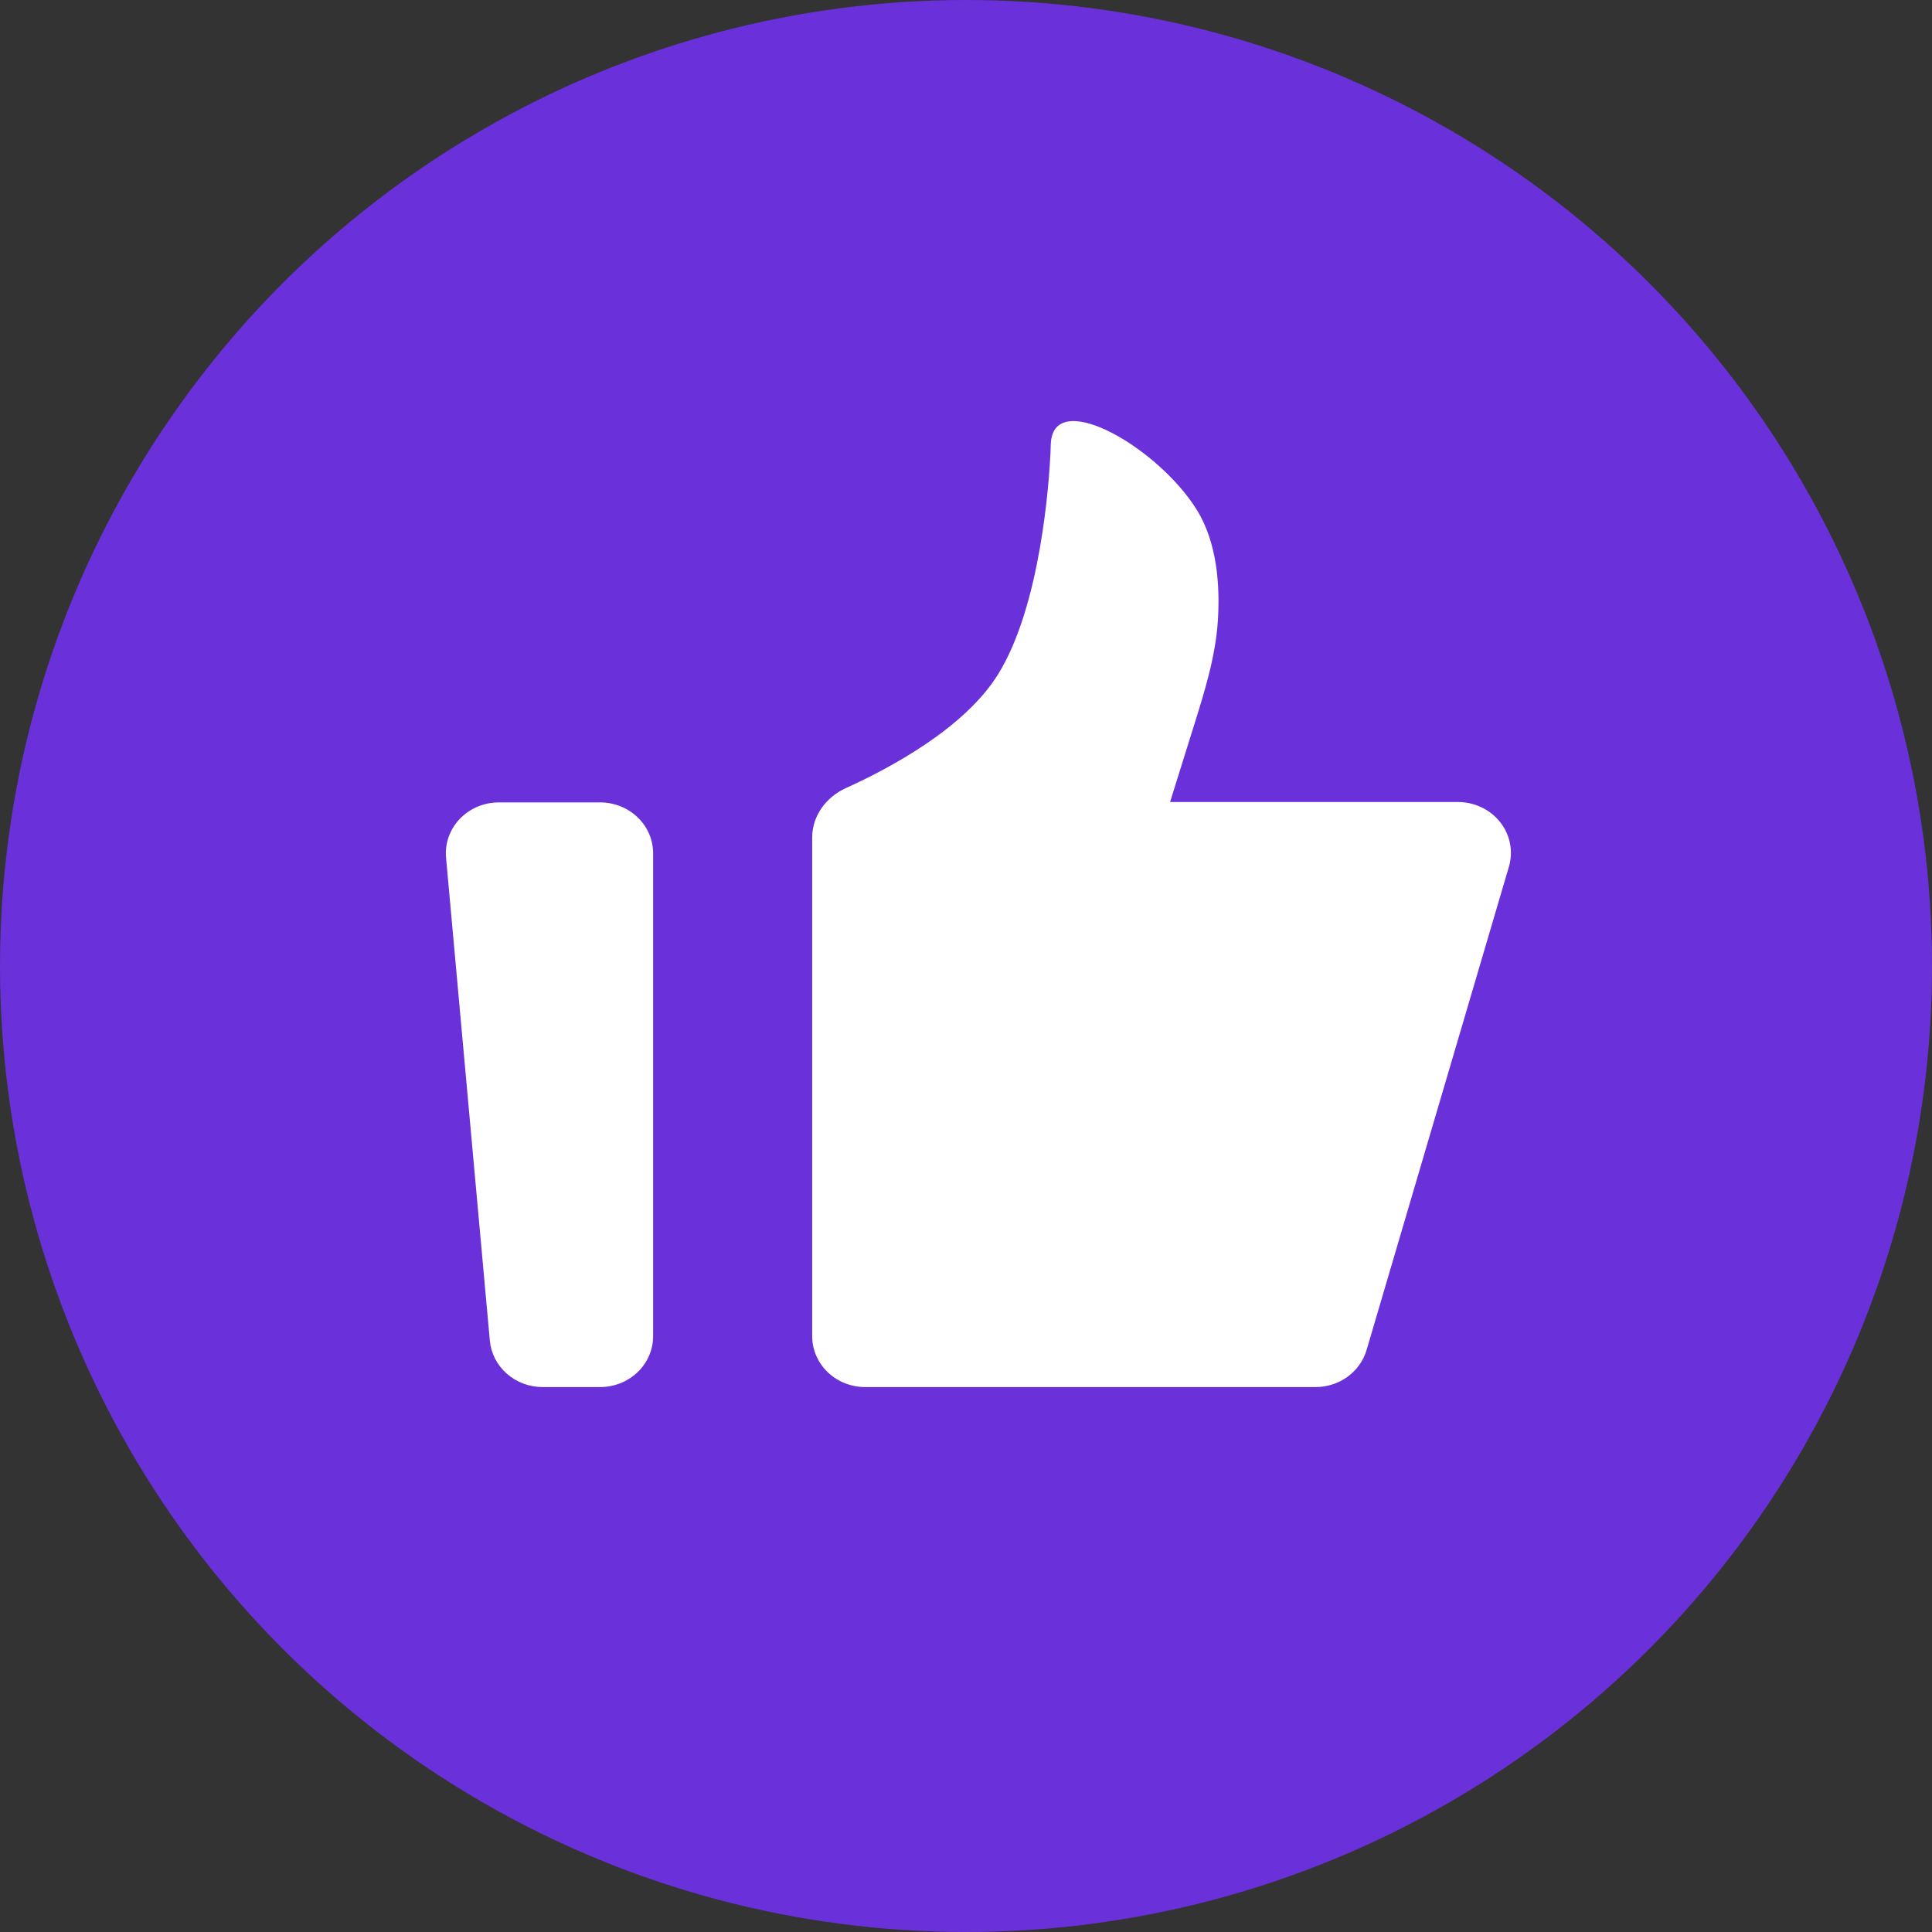 <?xml version="1.0" encoding="UTF-8"?> <svg xmlns="http://www.w3.org/2000/svg" width="78" height="78" viewBox="0 0 78 78" fill="none"><rect x="0" y="0" width="78" height="78" fill="#333333" stroke="none"/><circle cx="39" cy="39" r="39" fill="#6A30D9"></circle><path d="M18.008 34.625C17.982 34.342 18.018 34.056 18.114 33.787C18.209 33.517 18.362 33.27 18.563 33.06C18.763 32.851 19.007 32.683 19.278 32.569C19.55 32.454 19.843 32.395 20.14 32.395H24.227C24.795 32.395 25.34 32.611 25.741 32.996C26.143 33.381 26.368 33.903 26.368 34.447V53.947C26.368 54.492 26.143 55.014 25.741 55.399C25.34 55.784 24.795 56 24.227 56H21.909C21.373 56 20.857 55.808 20.462 55.46C20.067 55.113 19.823 54.637 19.776 54.125L18.008 34.625ZM32.79 33.806C32.79 32.948 33.346 32.18 34.155 31.815C35.919 31.016 38.926 29.412 40.282 27.244C42.03 24.448 42.359 19.398 42.413 18.241C42.42 18.079 42.416 17.916 42.439 17.756C42.729 15.752 46.763 18.093 48.309 20.569C49.15 21.911 49.257 23.675 49.169 25.053C49.074 26.527 48.623 27.951 48.181 29.365L47.239 32.379H58.859C59.19 32.379 59.516 32.453 59.812 32.594C60.108 32.735 60.367 32.94 60.566 33.193C60.766 33.446 60.902 33.74 60.963 34.051C61.024 34.363 61.009 34.684 60.92 34.989L55.172 54.506C55.045 54.936 54.775 55.315 54.403 55.585C54.031 55.855 53.577 56 53.111 56H34.931C34.363 56 33.818 55.784 33.417 55.399C33.016 55.014 32.79 54.492 32.79 53.947V33.806Z" fill="white"></path></svg> 